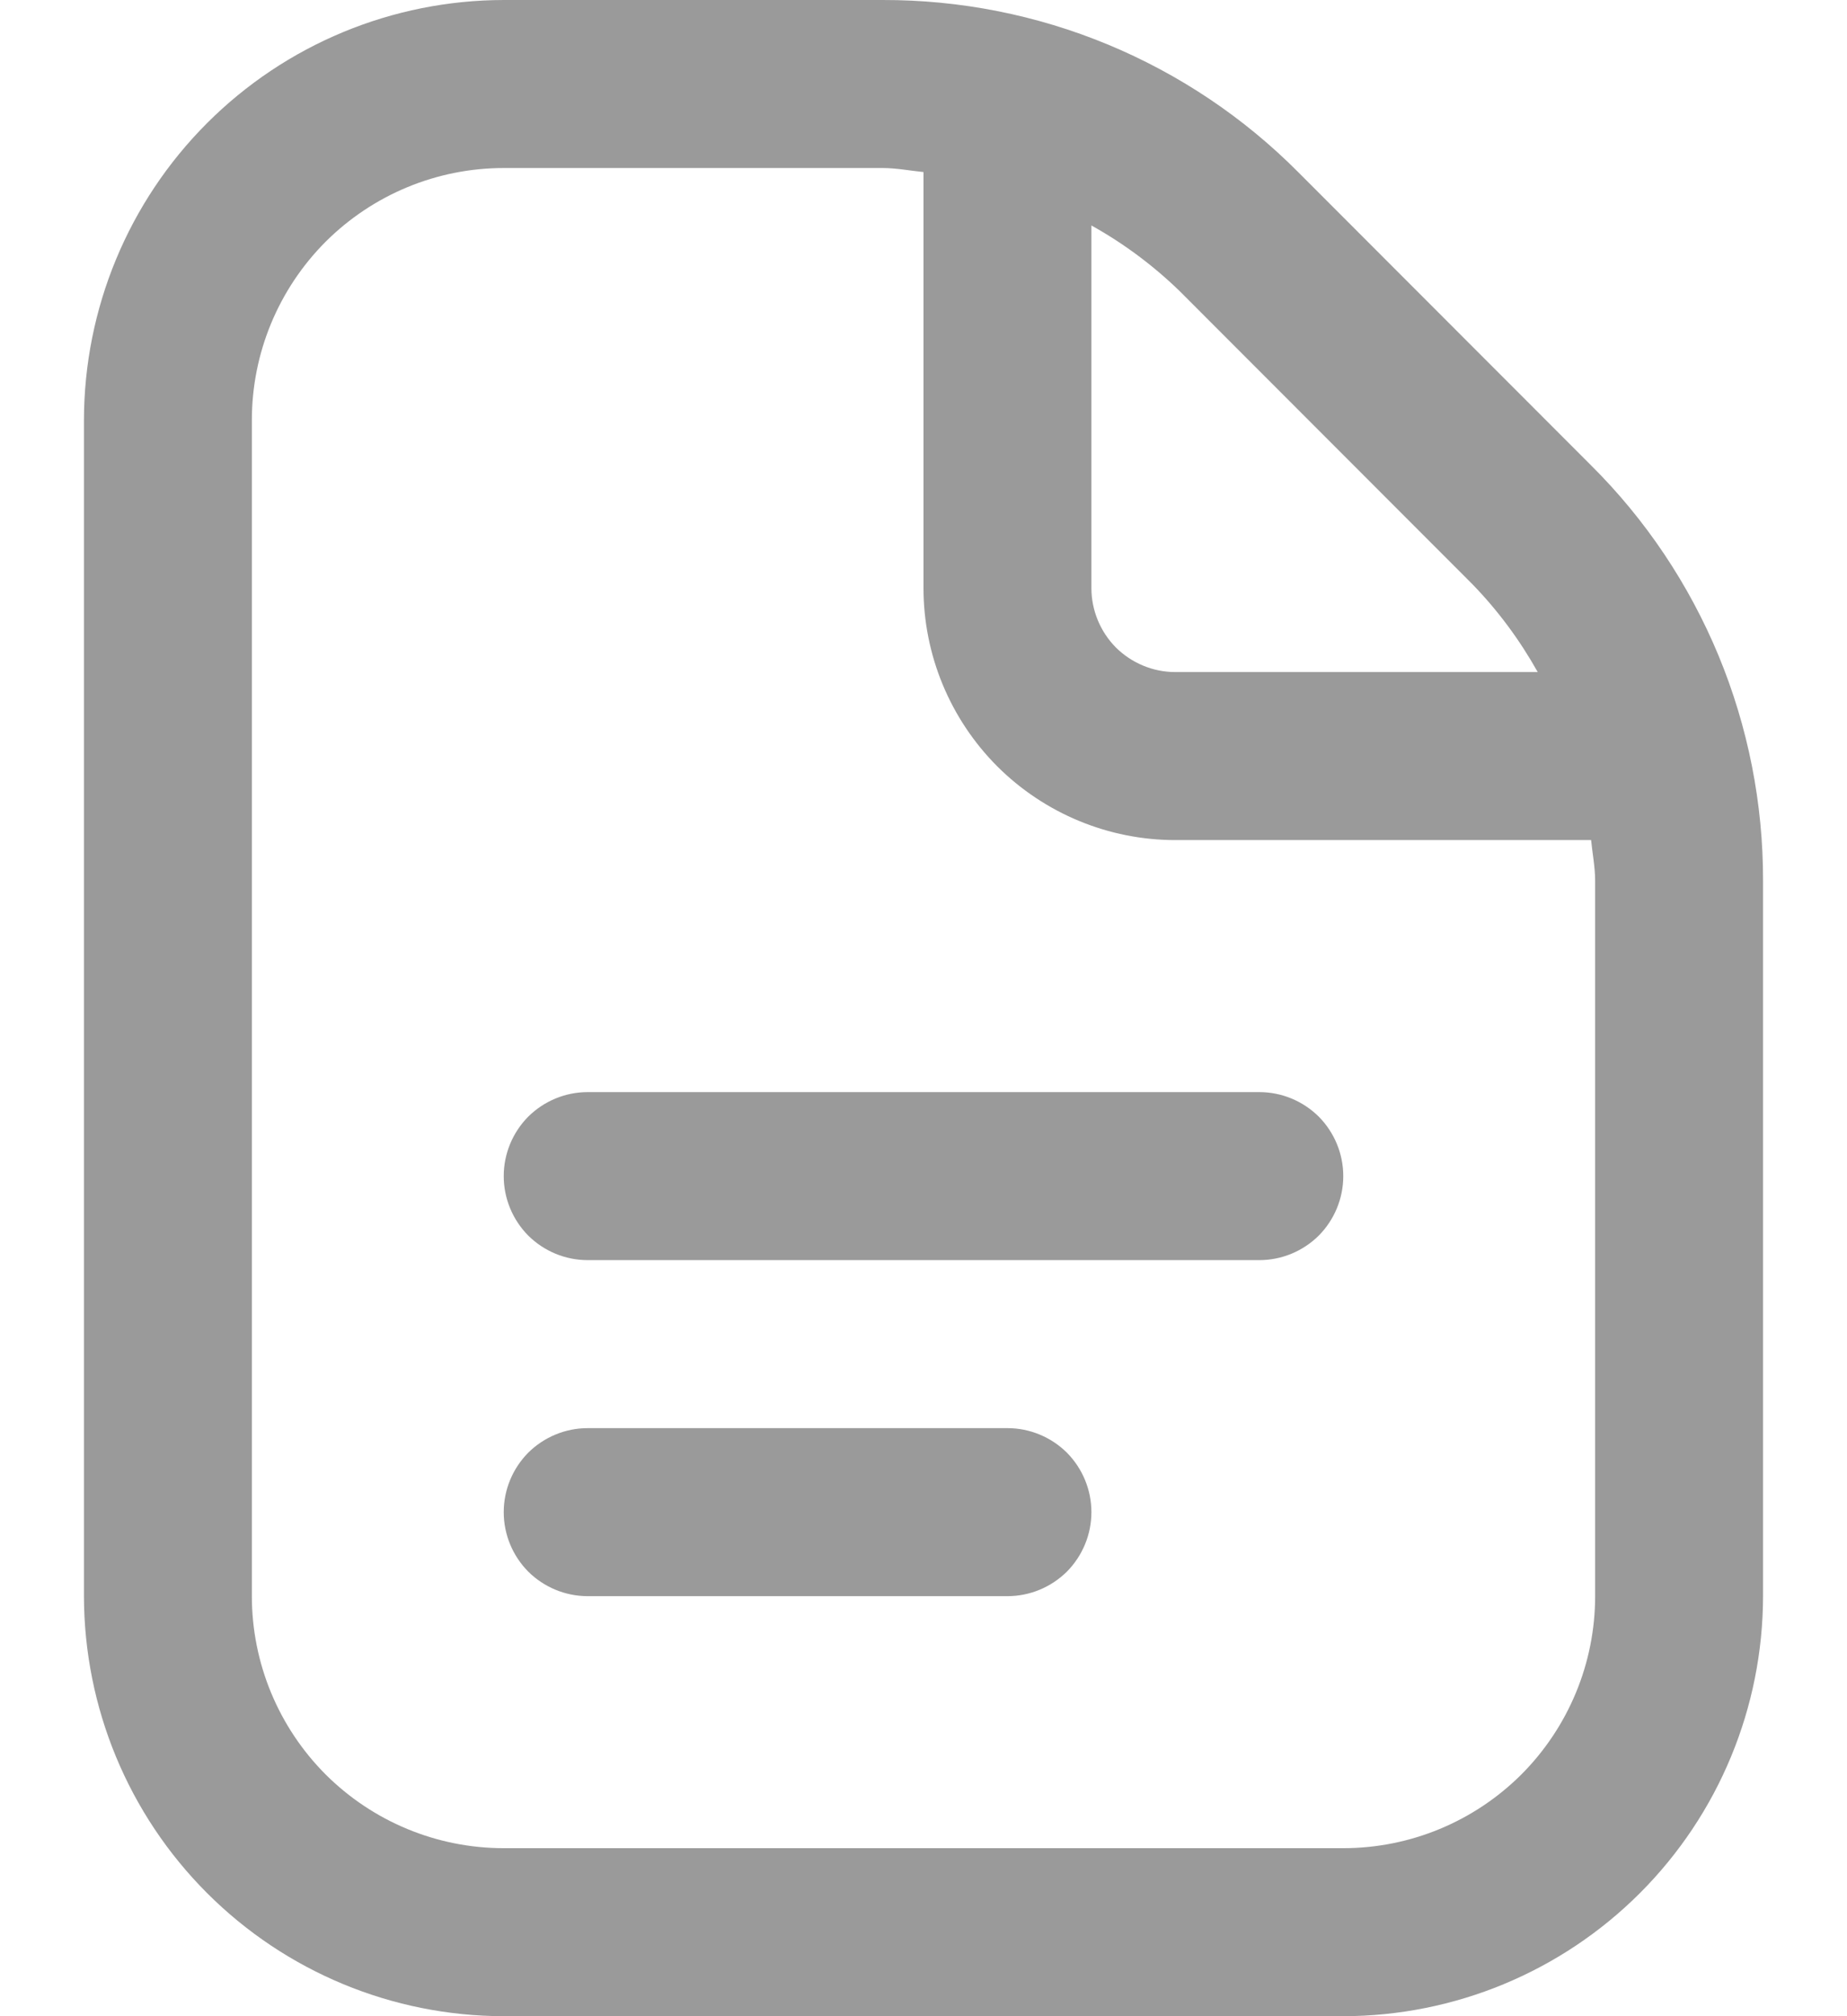 <svg width="11" height="12" viewBox="0 0 11 12" fill="none" xmlns="http://www.w3.org/2000/svg">
<path d="M8 7C8 7.133 7.947 7.26 7.854 7.354C7.76 7.447 7.633 7.5 7.5 7.5H3.5C3.367 7.5 3.24 7.447 3.146 7.354C3.053 7.26 3 7.133 3 7C3 6.867 3.053 6.74 3.146 6.646C3.24 6.553 3.367 6.5 3.5 6.5H7.5C7.633 6.5 7.76 6.553 7.854 6.646C7.947 6.74 8 6.867 8 7ZM6 8.5H3.5C3.367 8.5 3.24 8.553 3.146 8.646C3.053 8.74 3 8.867 3 9C3 9.133 3.053 9.26 3.146 9.354C3.24 9.447 3.367 9.5 3.5 9.5H6C6.133 9.5 6.26 9.447 6.354 9.354C6.447 9.26 6.5 9.133 6.5 9C6.5 8.867 6.447 8.74 6.354 8.646C6.26 8.553 6.133 8.5 6 8.5ZM10.5 5.243V9.5C10.499 10.163 10.236 10.798 9.767 11.267C9.298 11.736 8.663 11.999 8 12H3C2.337 11.999 1.702 11.736 1.233 11.267C0.764 10.798 0.501 10.163 0.5 9.5V2.5C0.501 1.837 0.764 1.202 1.233 0.733C1.702 0.264 2.337 0.001 3 1.15243e-05H5.257C5.717 -0.001 6.173 0.089 6.598 0.265C7.022 0.441 7.408 0.699 7.732 1.025L9.474 2.768C9.801 3.092 10.059 3.478 10.235 3.902C10.411 4.327 10.501 4.783 10.5 5.243ZM7.025 1.732C6.868 1.58 6.691 1.448 6.5 1.342V3.5C6.5 3.633 6.553 3.76 6.646 3.854C6.74 3.947 6.867 4 7 4H9.158C9.051 3.809 8.92 3.632 8.767 3.475L7.025 1.732ZM9.5 5.243C9.5 5.16 9.484 5.081 9.476 5H7C6.602 5 6.221 4.842 5.939 4.561C5.658 4.279 5.5 3.898 5.5 3.5V1.024C5.419 1.016 5.339 1 5.257 1H3C2.602 1 2.221 1.158 1.939 1.439C1.658 1.721 1.5 2.102 1.5 2.5V9.5C1.5 9.898 1.658 10.279 1.939 10.561C2.221 10.842 2.602 11 3 11H8C8.398 11 8.779 10.842 9.061 10.561C9.342 10.279 9.5 9.898 9.5 9.5V5.243Z" fill="#9A9A9A"/>
</svg>
